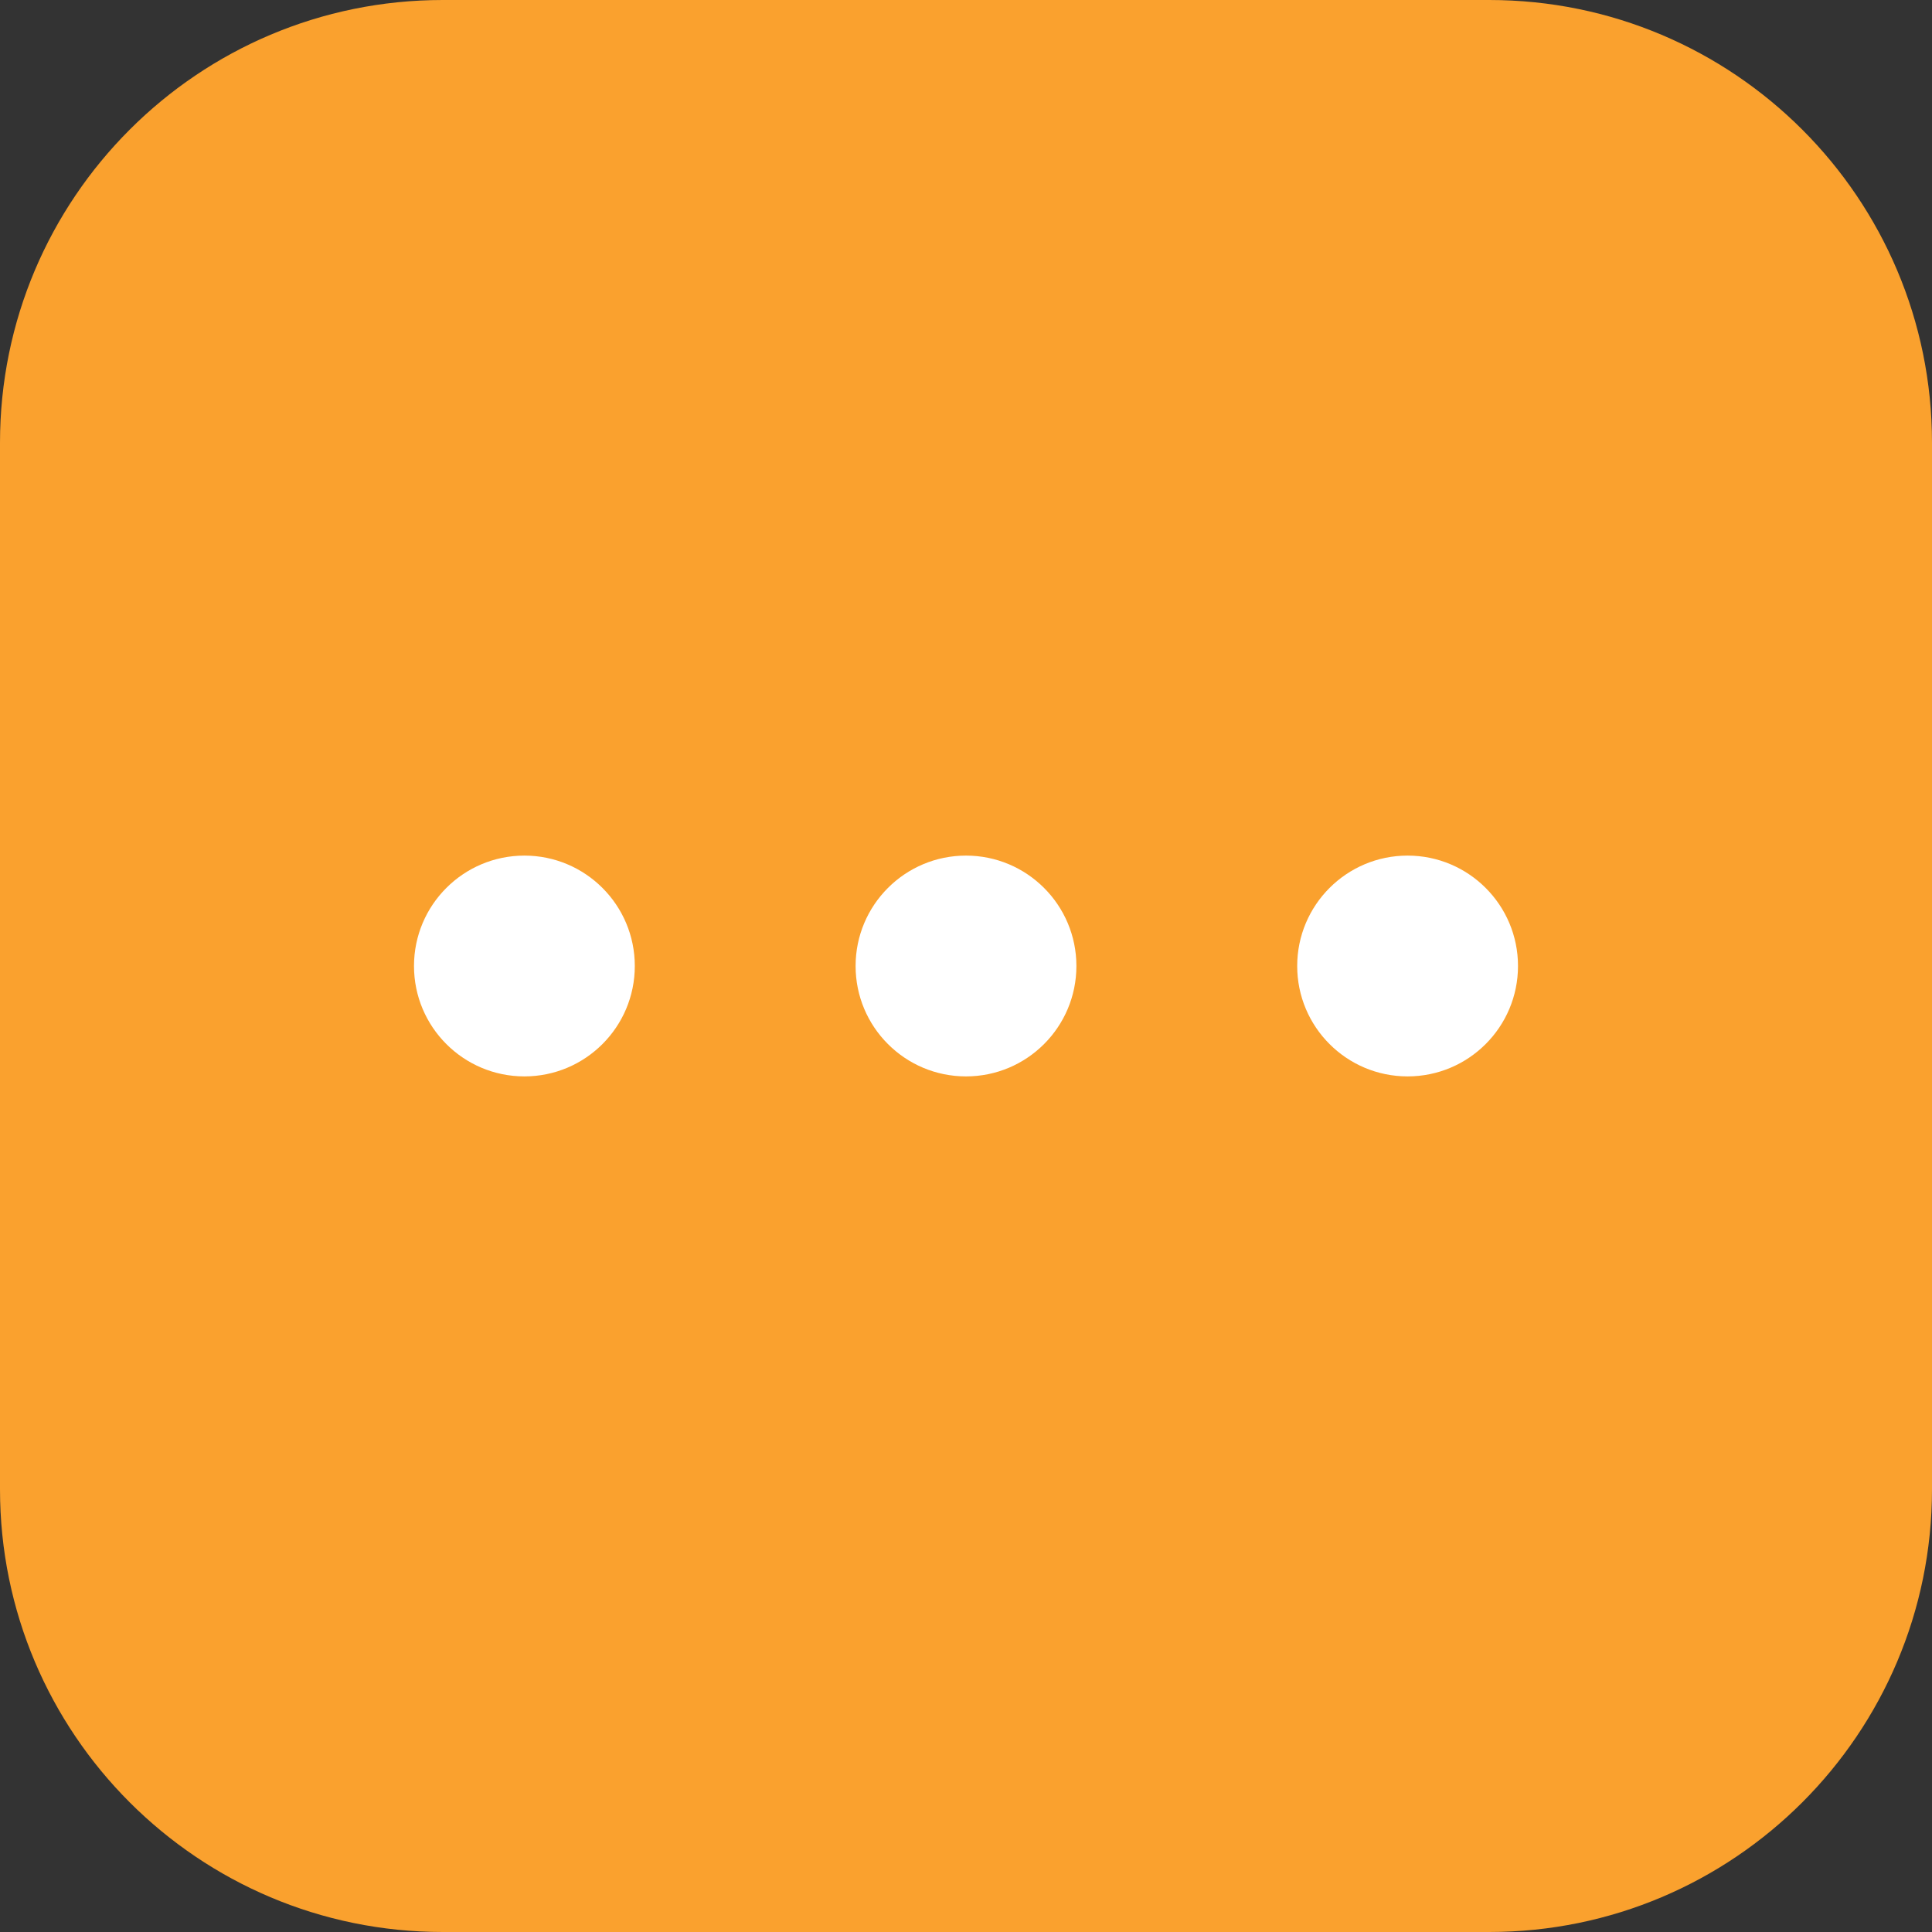 <svg width="70" height="70" viewBox="0 0 70 70" fill="none" xmlns="http://www.w3.org/2000/svg">
<rect x="0" y="0" width="70" height="70" fill="#333333" stroke="none"/>
<path d="M0 53.958V16.042C0 7.182 7.182 0 16.042 0H53.958C62.818 0 70 7.182 70 16.042V53.958C70 62.818 62.818 70 53.958 70H16.042C7.182 70 0 62.818 0 53.958Z" fill="#FAA12E"/>
<circle cx="35" cy="35" r="4" fill="white"/>
<circle cx="19" cy="35" r="4" fill="white"/>
<circle cx="51" cy="35" r="4" fill="white"/>
</svg>

